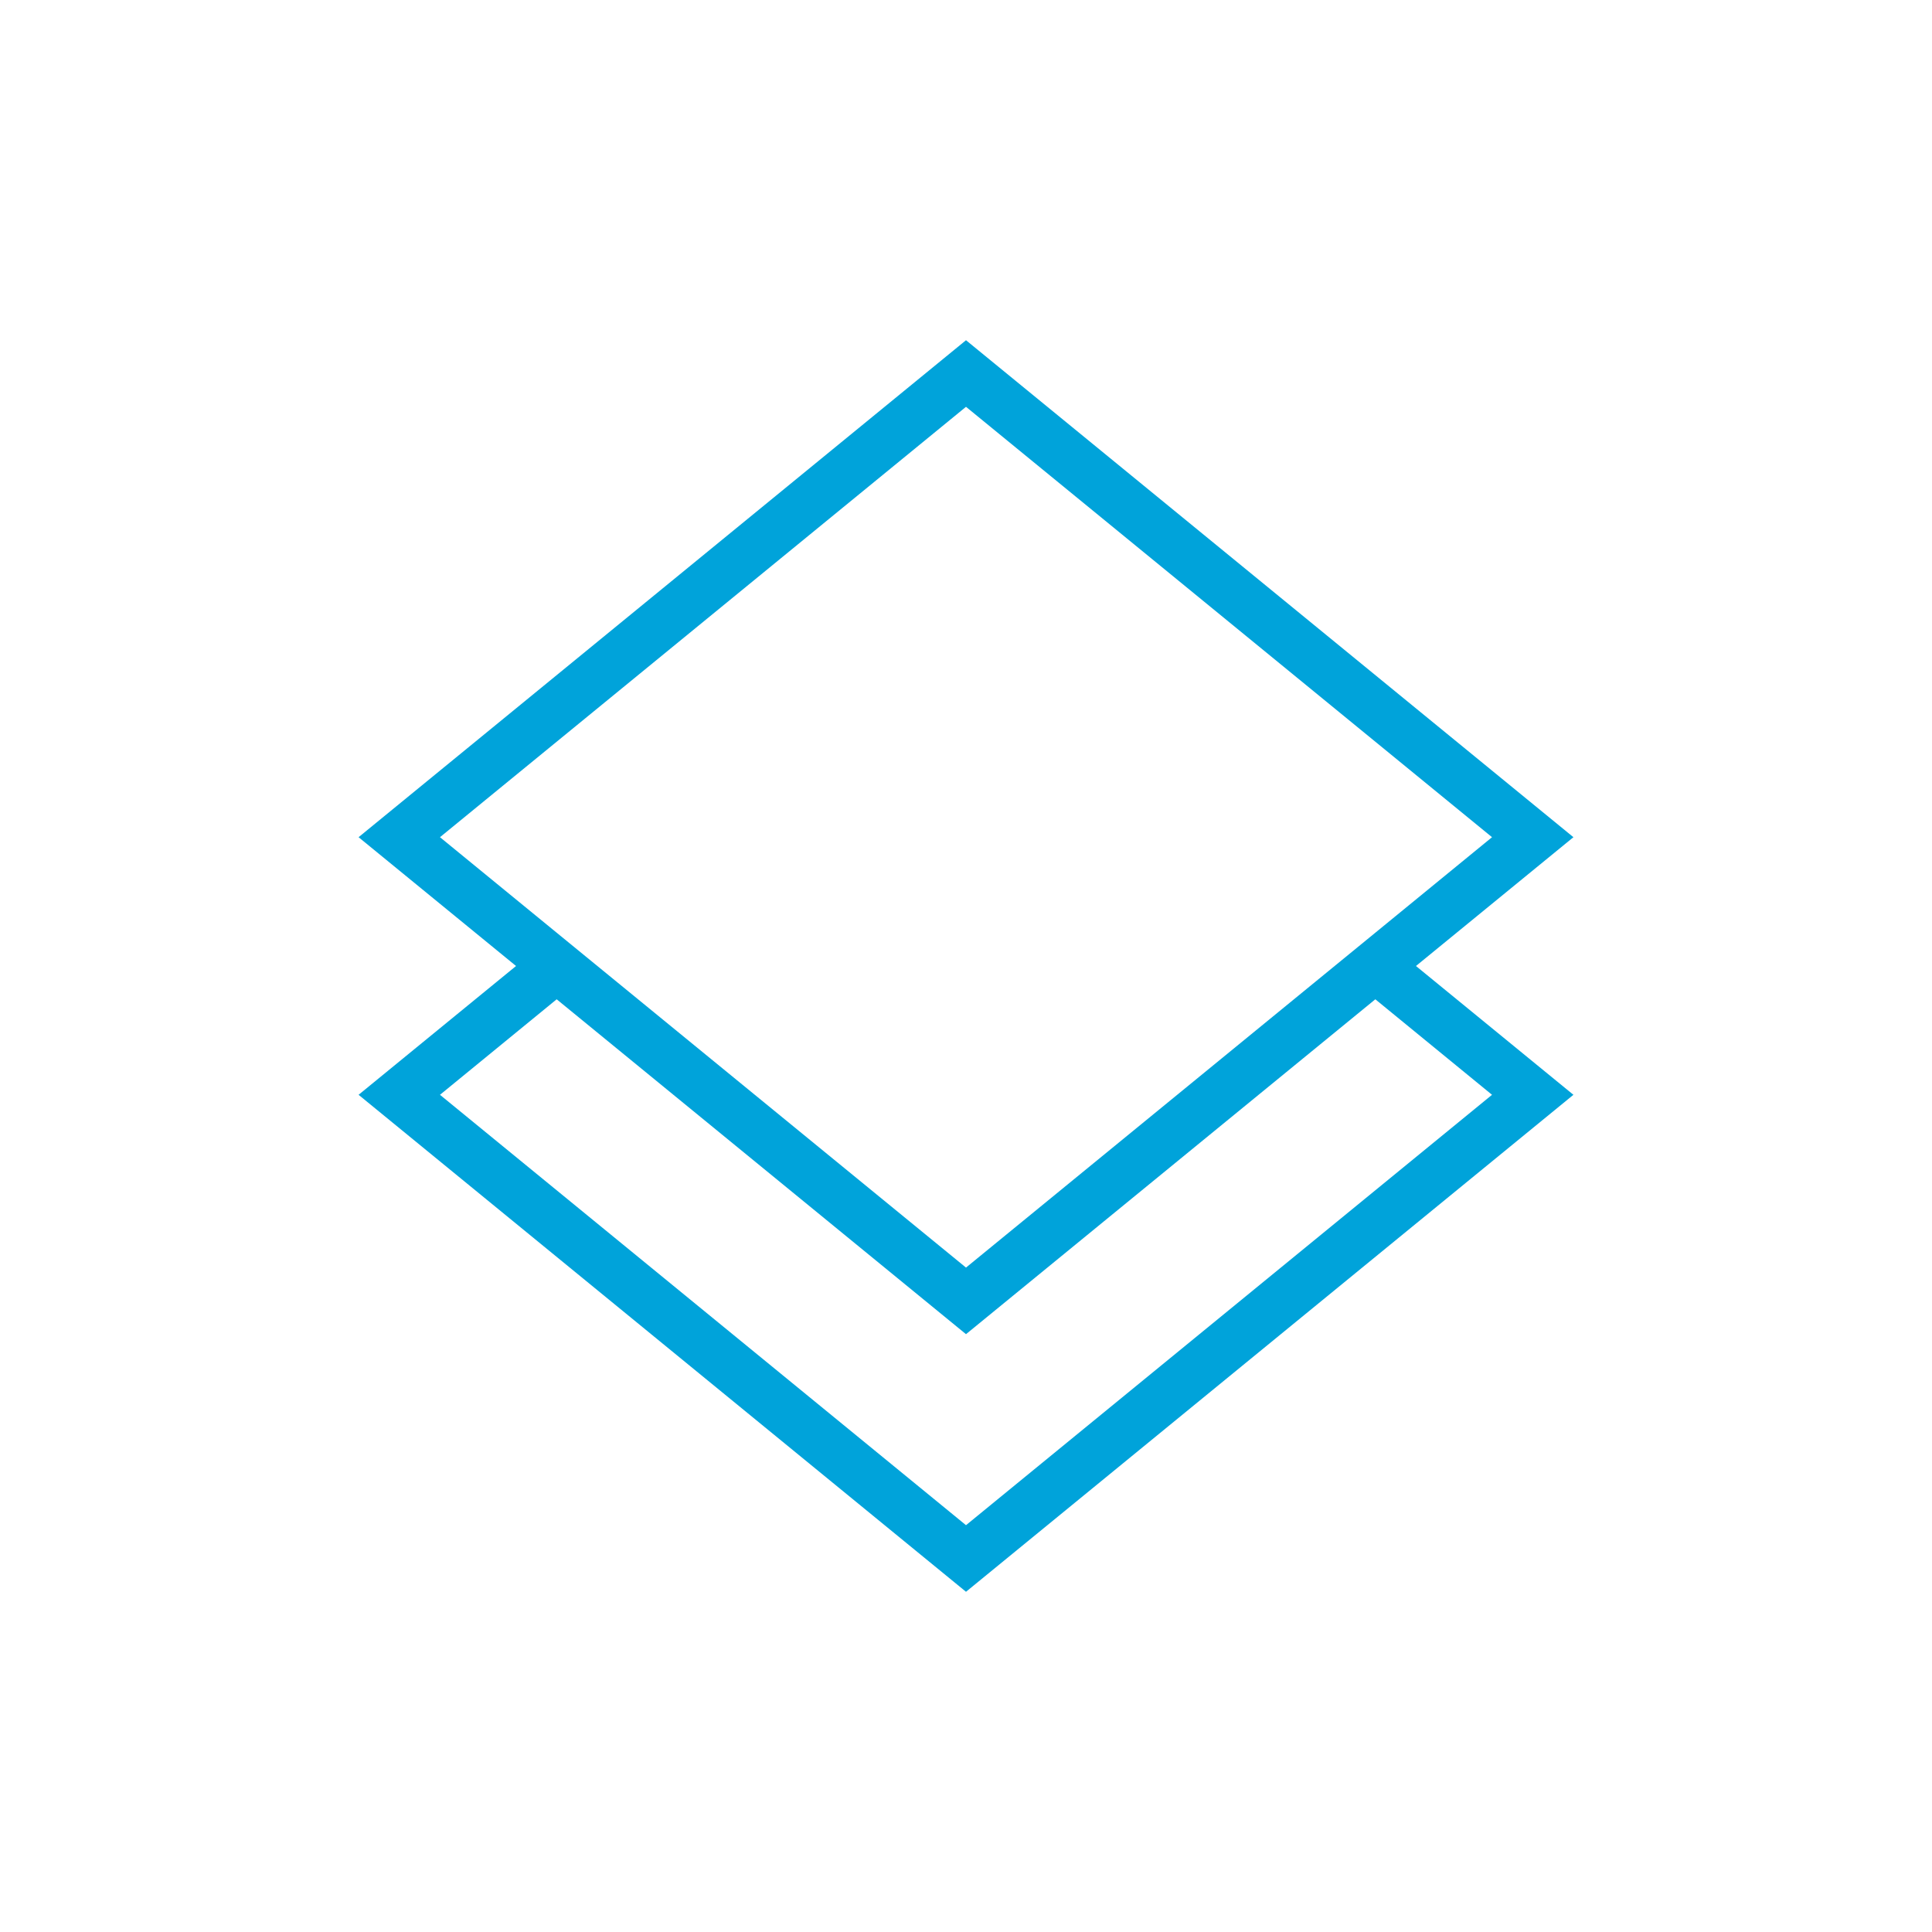 <svg width="30" height="30" viewBox="0 0 30 30" fill="none" xmlns="http://www.w3.org/2000/svg">
<g clip-path="url(#clip0_177_14)">
<path d="M15 5.283L5.568 13L8.013 15L5.568 17L15 24.717L24.432 17L21.987 15L24.432 13L15 5.283ZM23.168 17L15 23.683L6.832 17L8.644 15.517L15 20.717L21.356 15.517L23.168 17ZM21.356 14.483L15 19.683L8.644 14.483L6.832 13L15 6.317L23.168 13L21.356 14.483Z" fill="#00A3DA"/>
</g>
<defs>
<clipPath id="clip0_177_14">
<rect width="20" height="20" fill="white" transform="translate(5 5)"/>
</clipPath>
</defs>
</svg>
